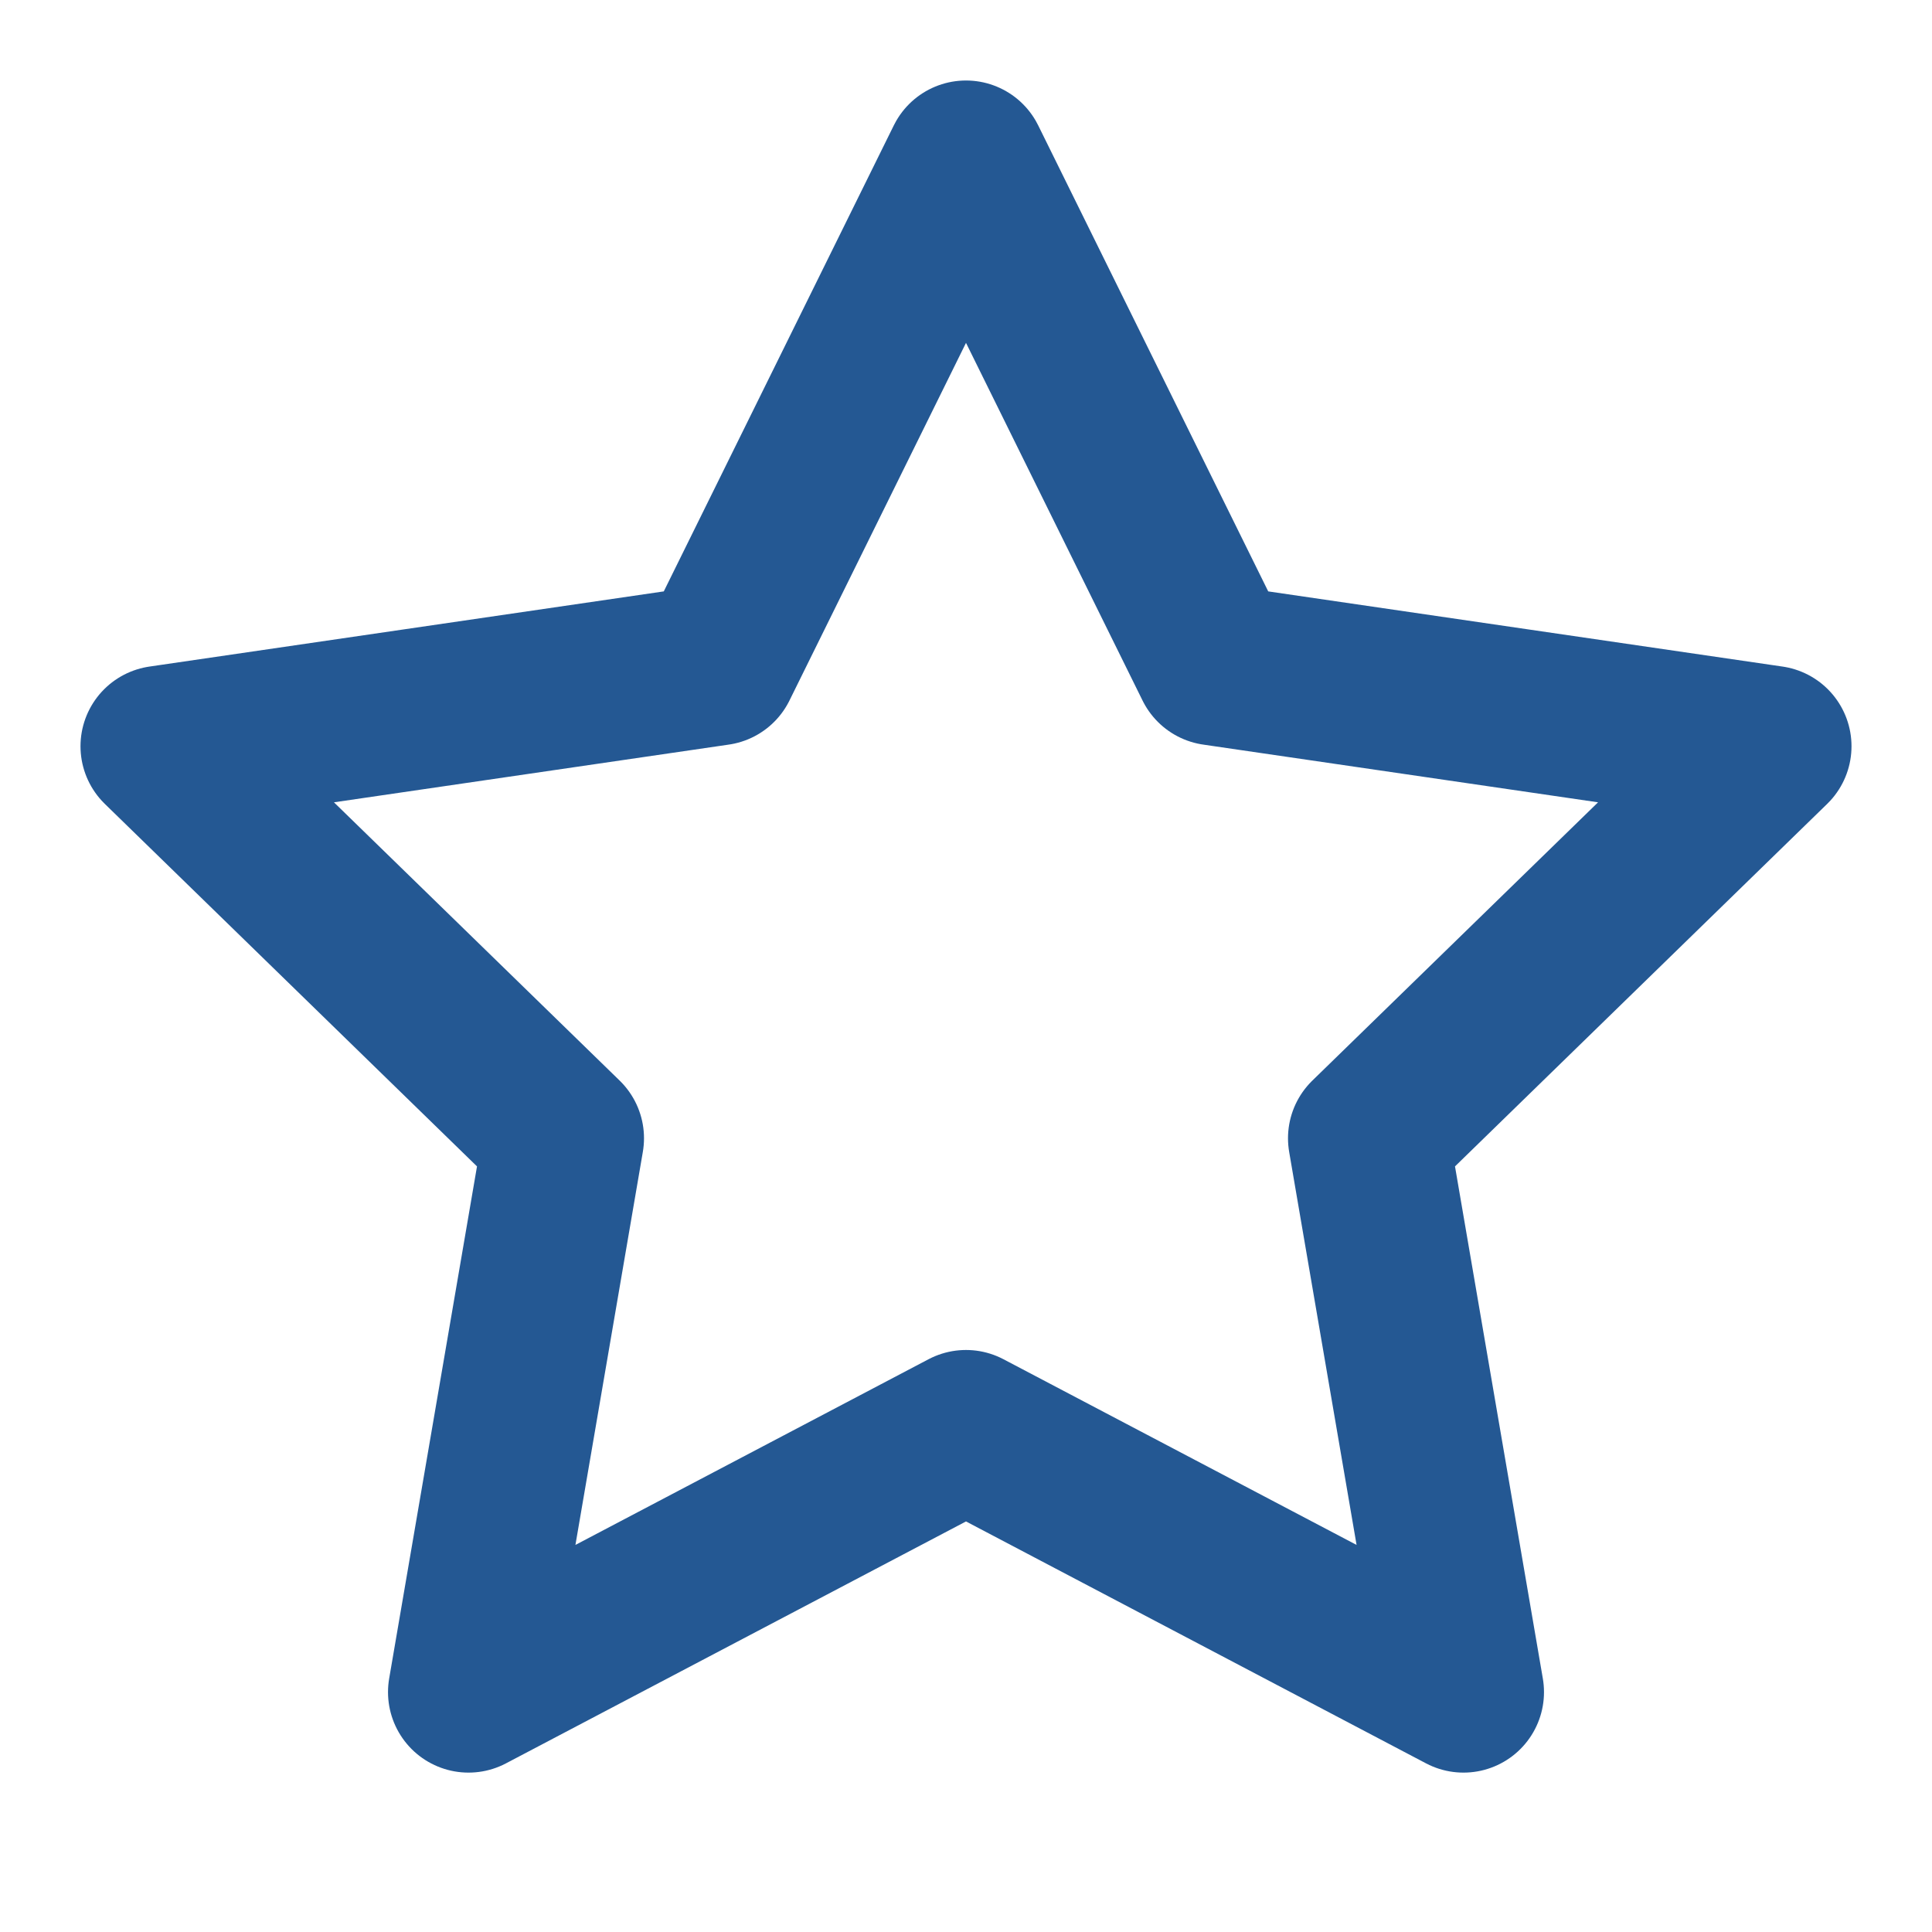 <svg width="24" height="24" viewBox="0 0 24 24" fill="none" xmlns="http://www.w3.org/2000/svg">
<g id="Icons/star">
<path id="Vector" d="M12 2L15.09 8.26L22 9.27L17 14.14L18.18 21.02L12 17.77L5.82 21.02L7 14.14L2 9.27L8.91 8.26L12 2Z" stroke="#245893" stroke-width="2" stroke-linecap="round" stroke-linejoin="round"/>
</g>
</svg>
